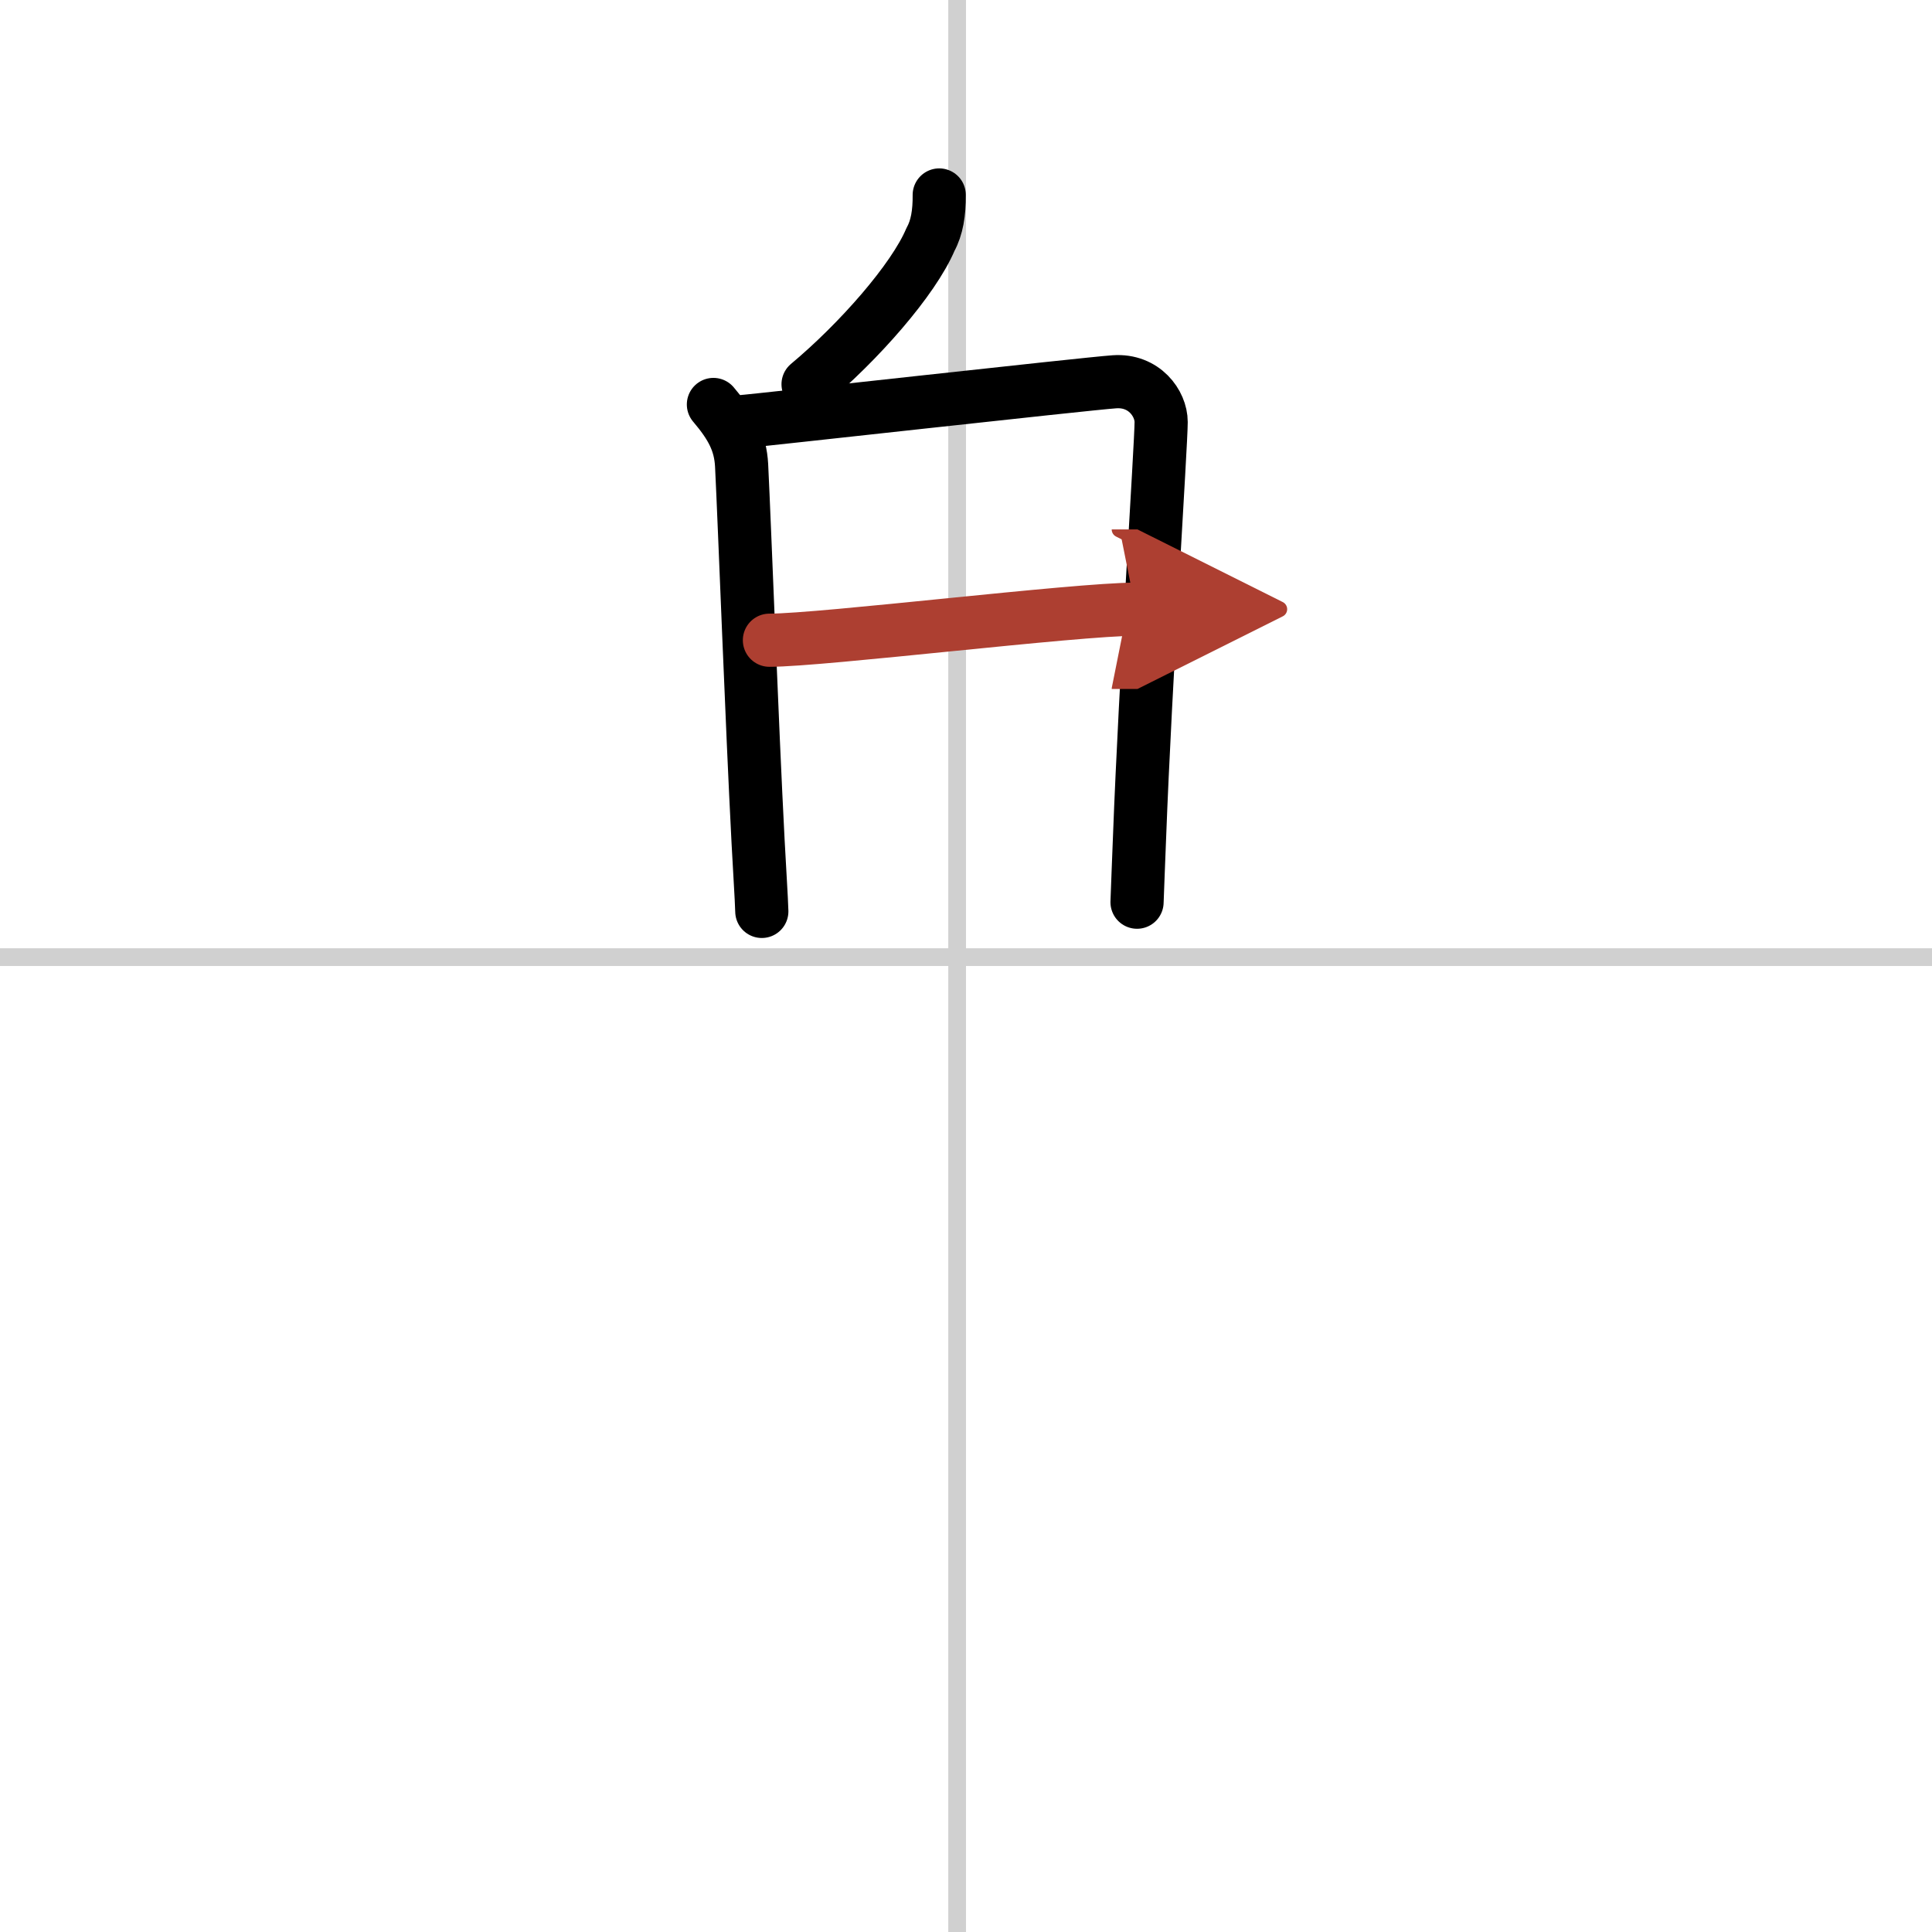 <svg width="400" height="400" viewBox="0 0 109 109" xmlns="http://www.w3.org/2000/svg"><defs><marker id="a" markerWidth="4" orient="auto" refX="1" refY="5" viewBox="0 0 10 10"><polyline points="0 0 10 5 0 10 1 5" fill="#ad3f31" stroke="#ad3f31"/></marker></defs><g fill="none" stroke="#000" stroke-linecap="round" stroke-linejoin="round" stroke-width="3"><rect width="100%" height="100%" fill="#fff" stroke="#fff"/><line x1="54" x2="54" y2="109" stroke="#d0d0d0" stroke-width="1"/><line x2="109" y1="54" y2="54" stroke="#d0d0d0" stroke-width="1"/><path d="m52.99 11c0.01 1-0.13 1.85-0.49 2.5-0.96 2.28-4.06 5.8-6.91 8.18"/><path d="m40.25 22.82c1.02 1.2 1.52 2.13 1.59 3.43 0.18 3.66 0.58 14.52 0.93 21.23 0.1 1.93 0.18 3.01 0.21 3.94"/><path d="m42.02 23.77c0.46-0.02 19.25-2.12 20.85-2.23 1.68-0.12 2.64 1.22 2.64 2.27 0 1.24-0.89 14.65-1.22 23.45-0.06 1.57-0.1 2.48-0.14 3.64"/><path d="m43.41 36.12c3 0 17.27-1.75 20.66-1.75" marker-end="url(#a)" stroke="#ad3f31"/></g></svg>
